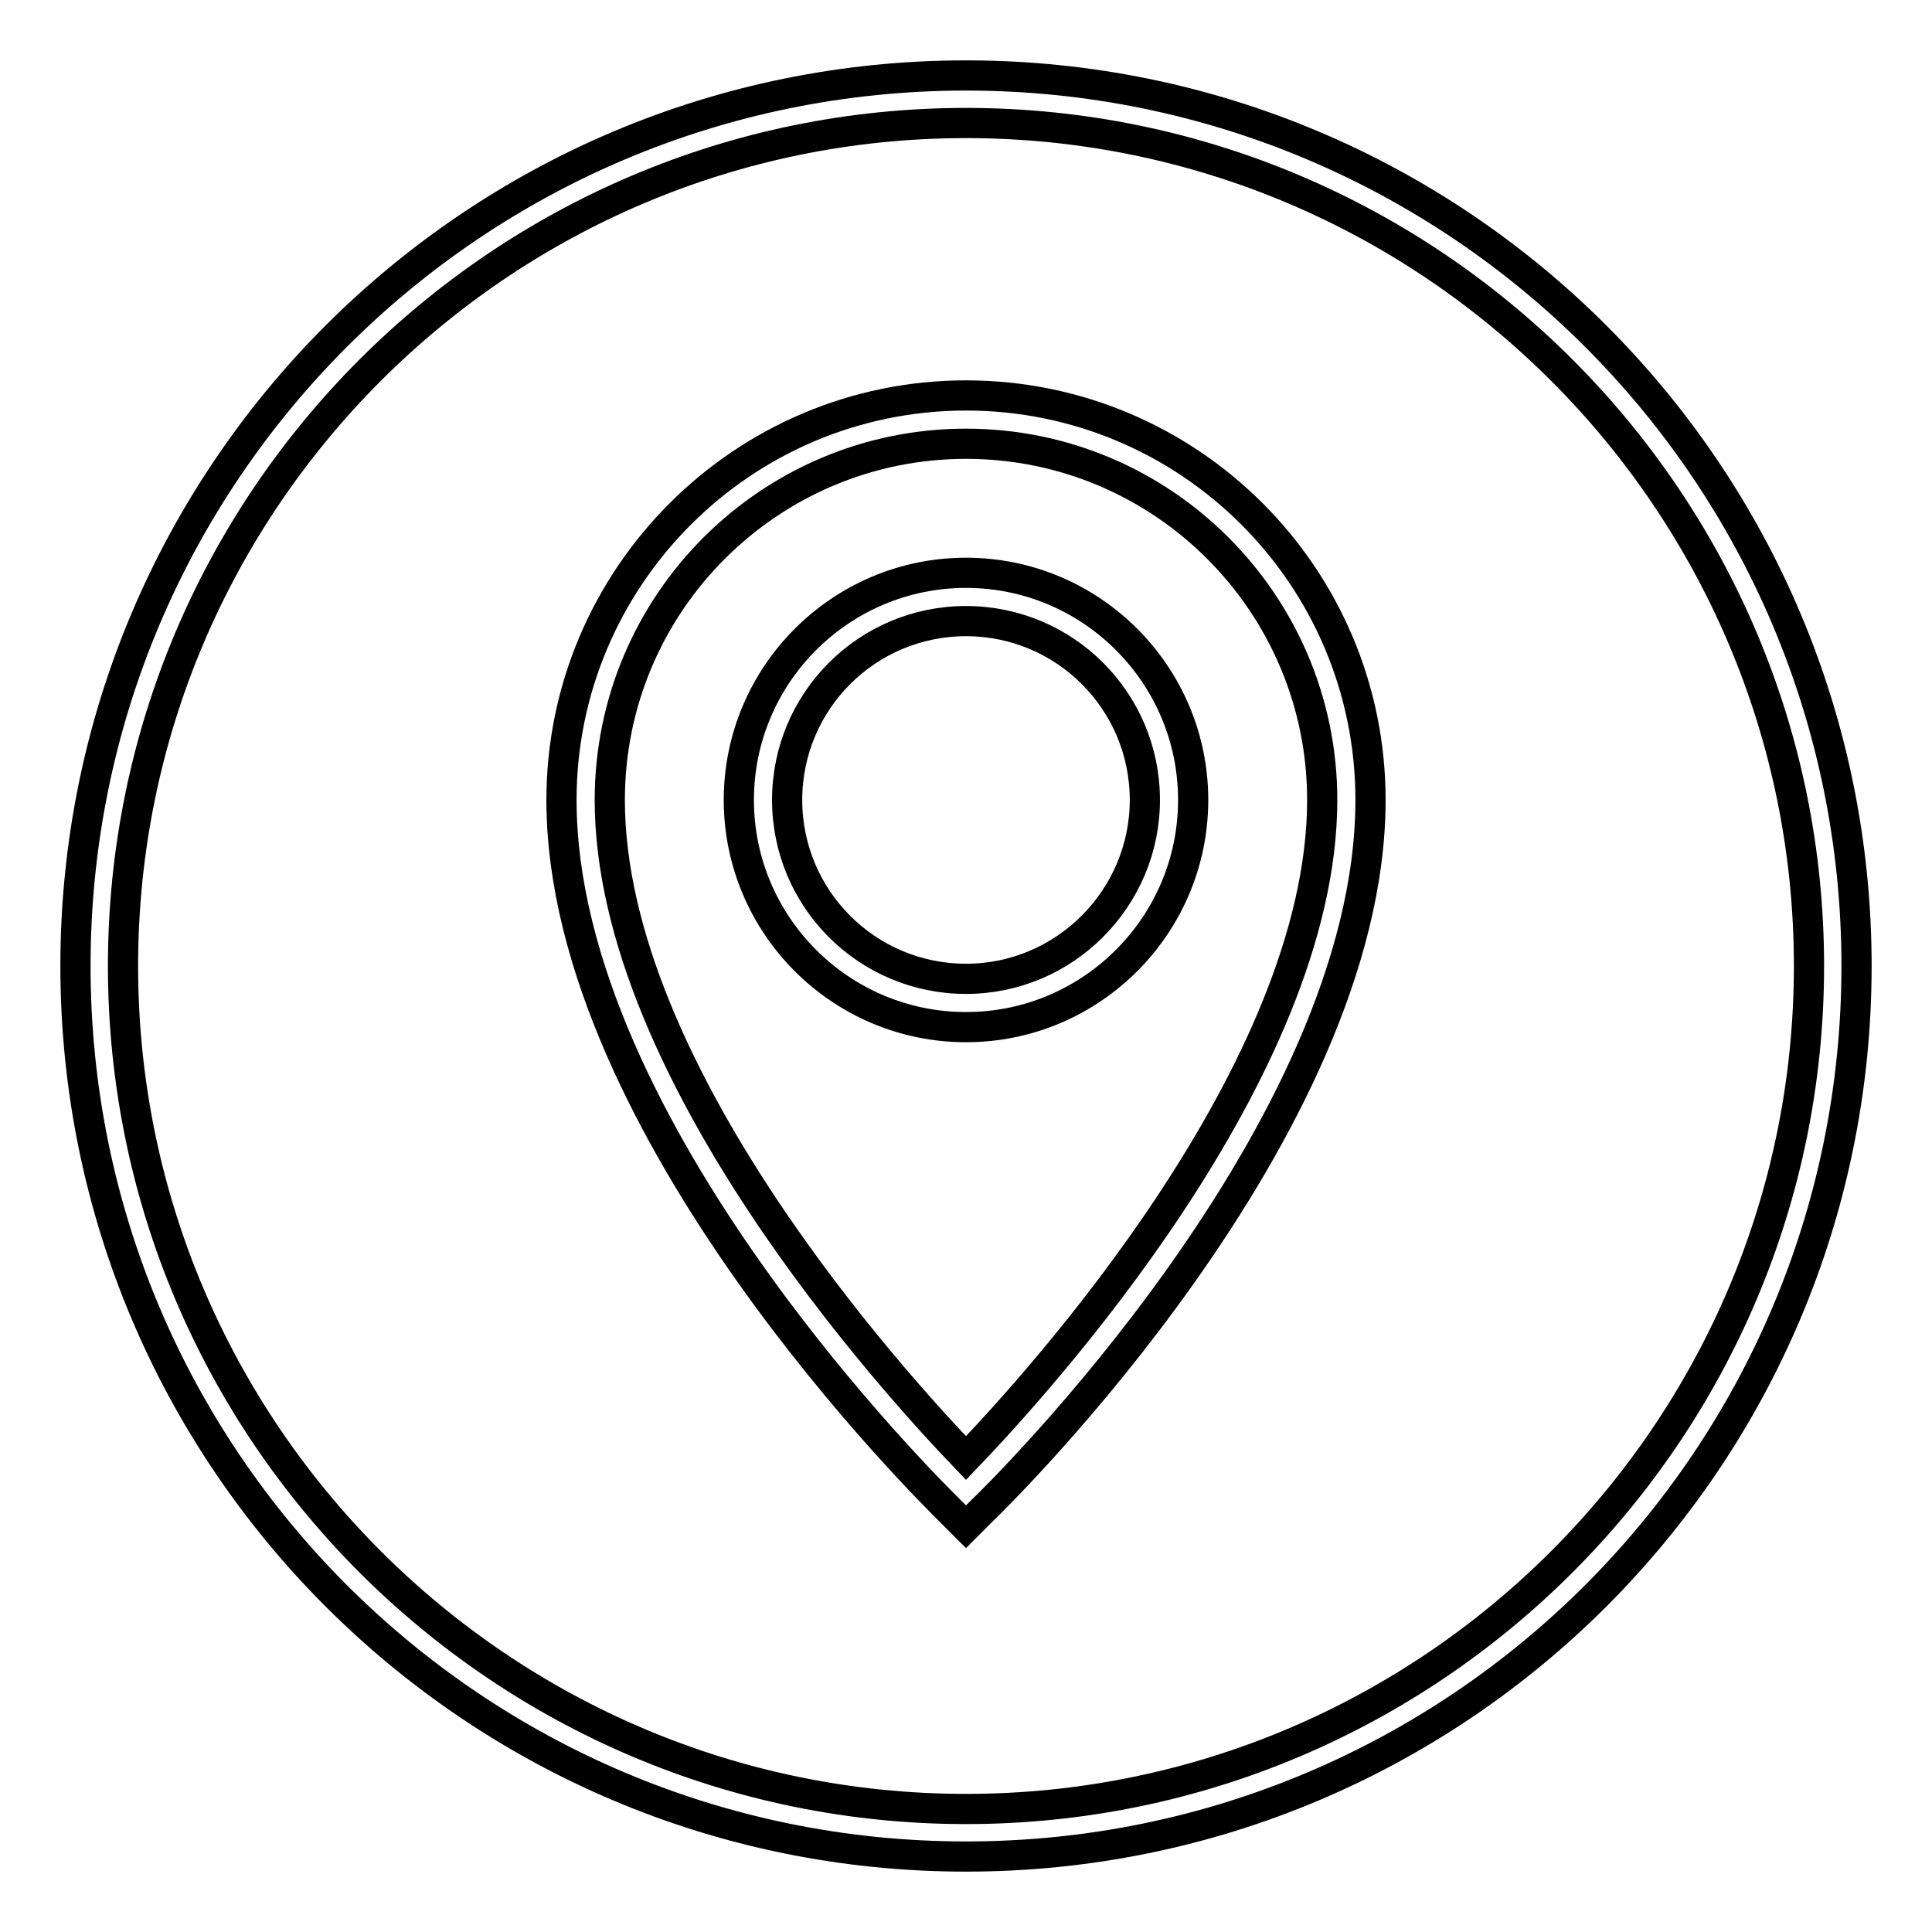 <?xml version="1.0" encoding="utf-8"?>
<!-- Svg Vector Icons : http://www.onlinewebfonts.com/icon -->
<!DOCTYPE svg PUBLIC "-//W3C//DTD SVG 1.1//EN" "http://www.w3.org/Graphics/SVG/1.1/DTD/svg11.dtd">
<svg version="1.1" xmlns="http://www.w3.org/2000/svg" xmlns:xlink="http://www.w3.org/1999/xlink" x="0px" y="0px" viewBox="0 0 256 256" enable-background="new 0 0 256 256" xml:space="preserve">
<g><g><path stroke-width="4" fill-opacity="0" stroke="#000000"  d="M128,16.3c61.6,0,111.7,50.1,111.7,111.7c0,61.6-50.1,111.7-111.7,111.7c-61.6,0-111.7-50.1-111.7-111.7C16.3,66.4,66.4,16.3,128,16.3 M128,10C62.8,10,10,62.8,10,128c0,65.2,52.8,118,118,118c65.2,0,118-52.8,118-118C246,62.8,193.2,10,128,10L128,10z"/><path stroke-width="4" fill-opacity="0" stroke="#000000"  d="M128,75.9c-16.6,0-30.1,13.5-30.1,30.1c0,16.6,13.5,30.1,30.1,30.1c16.6,0,30.1-13.5,30.1-30.1C158.1,89.4,144.6,75.9,128,75.9z M128,129.7c-13.1,0-23.7-10.6-23.7-23.7c0-13.1,10.6-23.7,23.7-23.7c13.1,0,23.7,10.6,23.7,23.7C151.7,119,141.1,129.7,128,129.7z"/><path stroke-width="4" fill-opacity="0" stroke="#000000"  d="M128,52.4c-29.6,0-53.6,24.1-53.6,53.6c0,43.7,49.3,92,51.4,94.1l2.2,2.2l2.2-2.2c2.1-2,51.4-50.3,51.4-94.1C181.6,76.4,157.6,52.4,128,52.4z M128,193.2c-9.6-10-47.2-51.3-47.2-87.2c0-26.1,21.2-47.2,47.2-47.2c26.1,0,47.2,21.2,47.2,47.2C175.2,141.9,137.6,183.2,128,193.2z"/></g></g>
</svg>